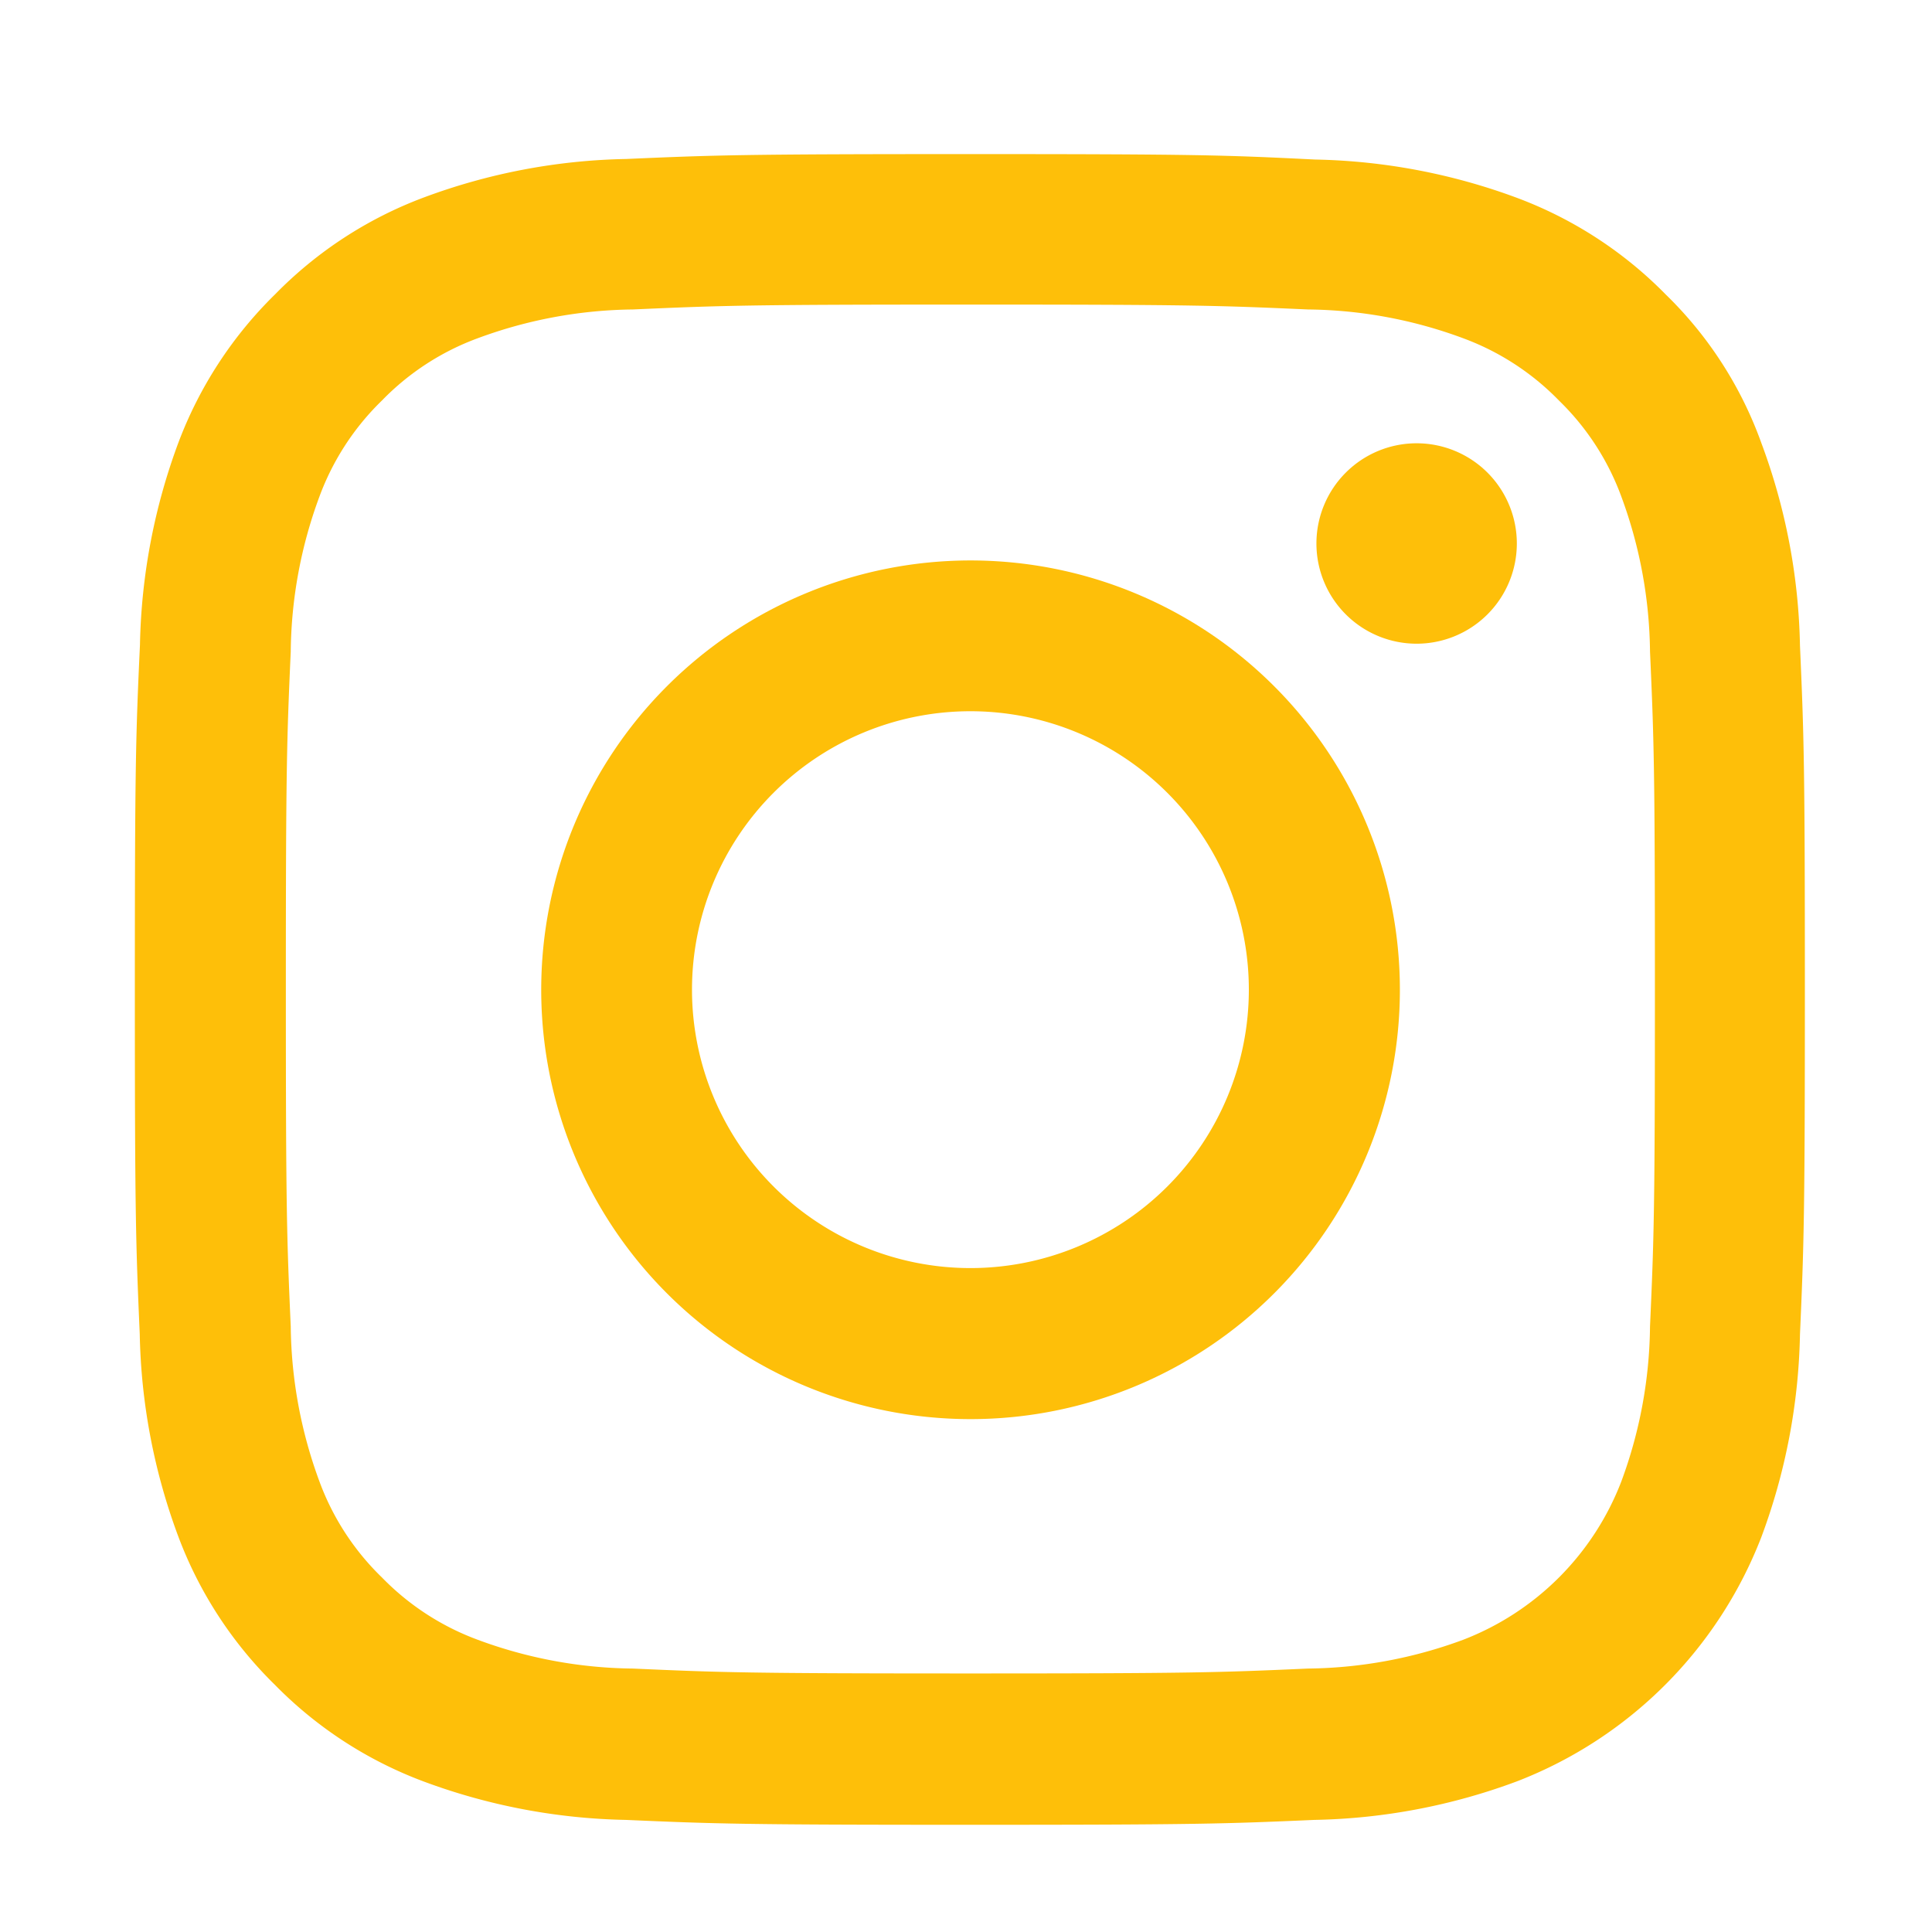 <svg xmlns="http://www.w3.org/2000/svg" xmlns:xlink="http://www.w3.org/1999/xlink" width="45" height="45" viewBox="0 0 45 45">
  <defs>
    <clipPath id="clip-path">
      <rect id="矩形_9821" data-name="矩形 9821" width="45" height="45" transform="translate(0.465)" fill="#fff" stroke="#707070" stroke-width="1"/>
    </clipPath>
  </defs>
  <g id="ins" transform="translate(-0.465)" clip-path="url(#clip-path)">
    <g id="Instagram_-_Negative" data-name="Instagram - Negative" transform="translate(3.606 3.589)" style="isolation: isolate">
      <path id="Vector" d="M27.324,3.619a10.665,10.665,0,0,1,3.611.669A6.018,6.018,0,0,1,33.17,5.74a5.986,5.986,0,0,1,1.452,2.235,10.711,10.711,0,0,1,.669,3.611c.091,2.053.114,2.668.114,7.861s-.023,5.816-.114,7.861a10.666,10.666,0,0,1-.669,3.611,6.416,6.416,0,0,1-3.687,3.687,10.709,10.709,0,0,1-3.611.669c-2.053.091-2.669.114-7.861.114s-5.816-.023-7.861-.114a10.664,10.664,0,0,1-3.611-.669,6.018,6.018,0,0,1-2.235-1.452A5.986,5.986,0,0,1,4.3,30.919a10.708,10.708,0,0,1-.669-3.611c-.091-2.053-.114-2.668-.114-7.861s.023-5.816.114-7.861A10.664,10.664,0,0,1,4.3,7.975,6.019,6.019,0,0,1,5.755,5.74,5.986,5.986,0,0,1,7.99,4.288,10.709,10.709,0,0,1,11.6,3.619c2.045-.091,2.661-.114,7.861-.114S25.279,3.528,27.324,3.619ZM11.442.114a14.221,14.221,0,0,0-4.721.9,9.5,9.5,0,0,0-3.452,2.25,9.536,9.536,0,0,0-2.25,3.444,14.262,14.262,0,0,0-.9,4.721C.023,13.517,0,14.179,0,19.462s.023,5.945.114,8.021a14.221,14.221,0,0,0,.9,4.721,9.5,9.5,0,0,0,2.25,3.452A9.514,9.514,0,0,0,6.713,37.9a14.263,14.263,0,0,0,4.721.9c2.076.091,2.737.114,8.021.114s5.945-.023,8.021-.114a14.221,14.221,0,0,0,4.721-.9,9.943,9.943,0,0,0,5.687-5.687,14.26,14.26,0,0,0,.9-4.721c.091-2.076.114-2.737.114-8.021s-.023-5.945-.114-8.021a14.219,14.219,0,0,0-.9-4.721,9.116,9.116,0,0,0-2.227-3.459,9.514,9.514,0,0,0-3.444-2.243,14.262,14.262,0,0,0-4.721-.9C25.408.023,24.746,0,19.463,0S13.517.023,11.442.114Z" transform="translate(0 0)" fill="#febf09" style="isolation: isolate"/>
      <path id="Vector-2" data-name="Vector" d="M0,10A10,10,0,1,0,10,0,10,10,0,0,0,0,10Zm3.512,0A6.485,6.485,0,1,1,10,16.482,6.486,6.486,0,0,1,3.512,10Z" transform="translate(9.465 9.465)" fill="#febf09" style="isolation: isolate"/>
      <path id="Vector-3" data-name="Vector" d="M2.334,4.668A2.334,2.334,0,1,1,4.668,2.334,2.334,2.334,0,0,1,2.334,4.668Z" transform="translate(27.521 6.736)" fill="#febf09" style="isolation: isolate"/>
    </g>
  </g>
</svg>
